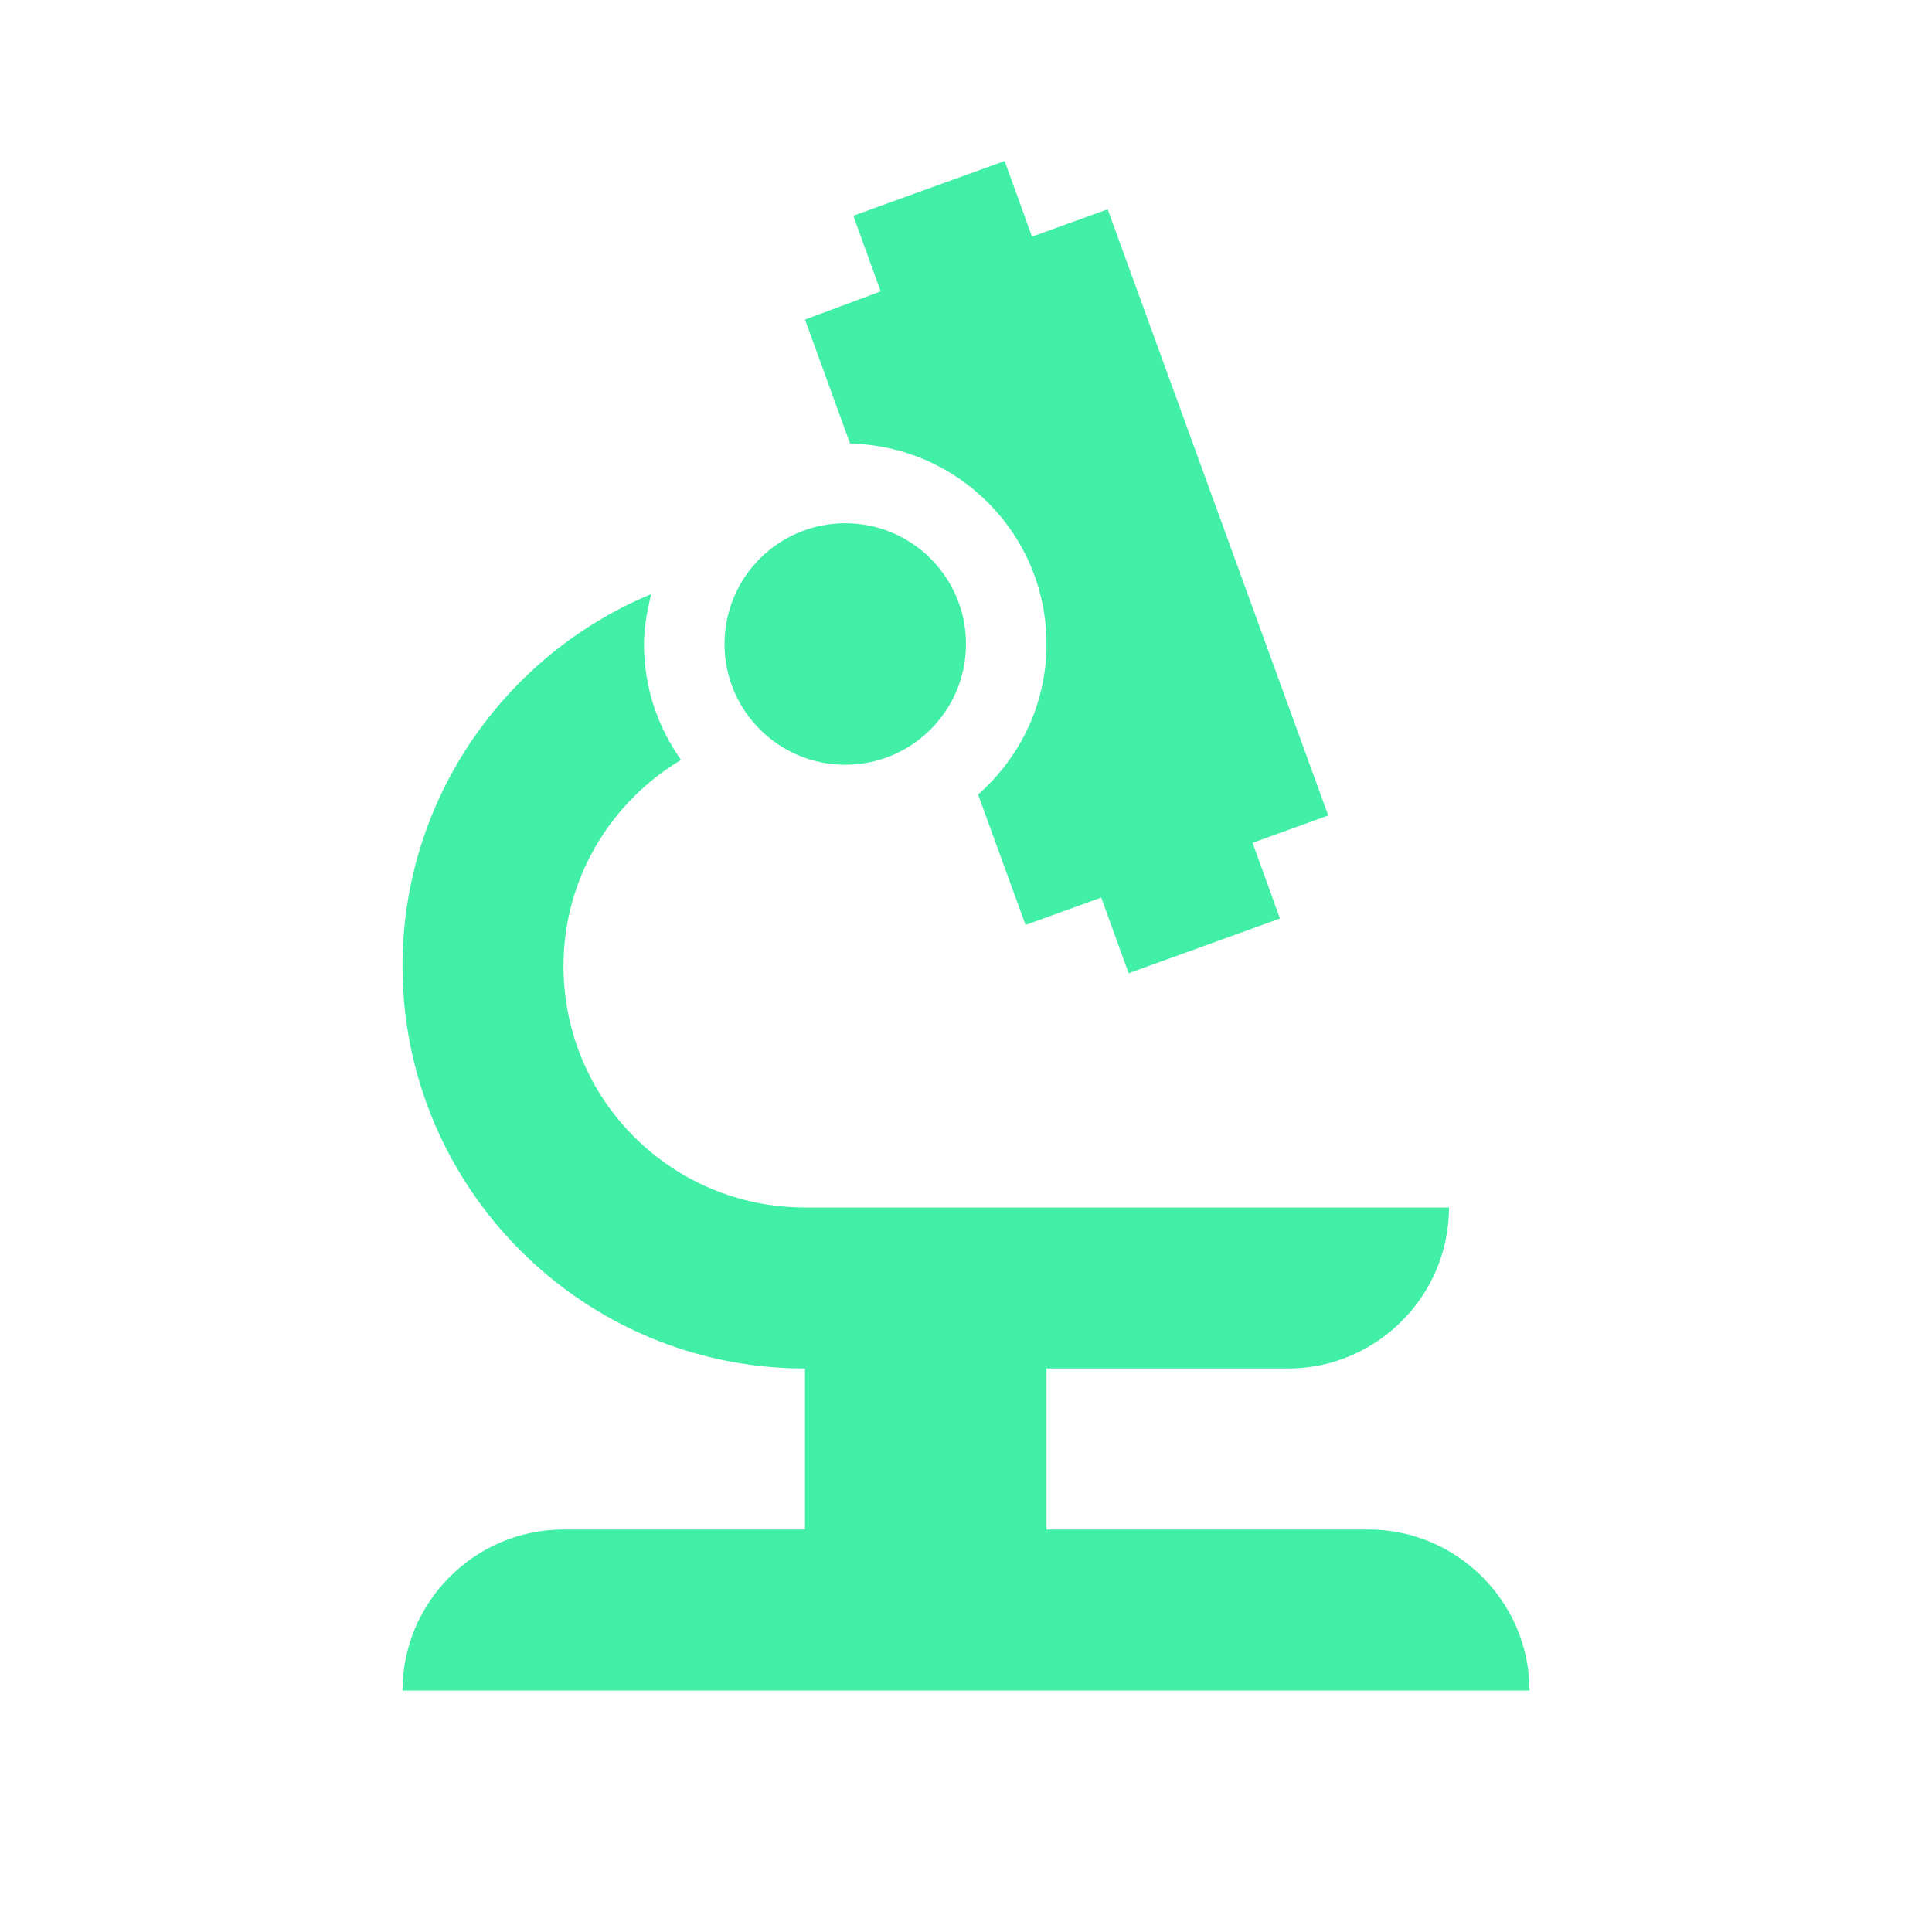 <?xml version="1.0" encoding="UTF-8"?> <svg xmlns="http://www.w3.org/2000/svg" xmlns:xlink="http://www.w3.org/1999/xlink" width="24px" height="24px" viewBox="0 0 24 24" version="1.1"><title>discovery - green</title><g id="discovery---green" stroke="none" stroke-width="1" fill="none" fill-rule="evenodd"><g id="biotech-24px"><rect id="Rectangle" x="0" y="0" width="24" height="24"></rect><g id="Group" transform="translate(5, 2)" fill="#42EFA7" fill-rule="nonzero"><path d="M2,17 C0.9,17 0,17.9 0,19 L14,19 C14,17.9 13.1,17 12,17 L8,17 L8,15 L11,15 C12.1,15 13,14.1 13,13 L5,13 C3.34,13 2,11.66 2,10 C2,8.91 2.59,7.96 3.46,7.44 C3.17,7.03 3,6.54 3,6 C3,5.79 3.04,5.58 3.09,5.38 C1.28,6.13 0,7.92 0,10 C0,12.76 2.24,15 5,15 L5,17 L2,17 Z" id="Path"></path><path d="M5.56,3.51 C6.91,3.54 8,4.64 8,6 C8,6.75 7.67,7.41 7.15,7.87 L7.74,9.49 L8.68,9.15 L9.02,10.09 L10.9,9.41 L10.56,8.47 L11.5,8.13 L8.76,0.6 L7.82,0.94 L7.48,0 L5.6,0.68 L5.94,1.62 L5,1.97 L5.56,3.51 Z" id="Path"></path><circle id="Oval" cx="5.5" cy="6" r="1.5"></circle></g></g></g></svg> 